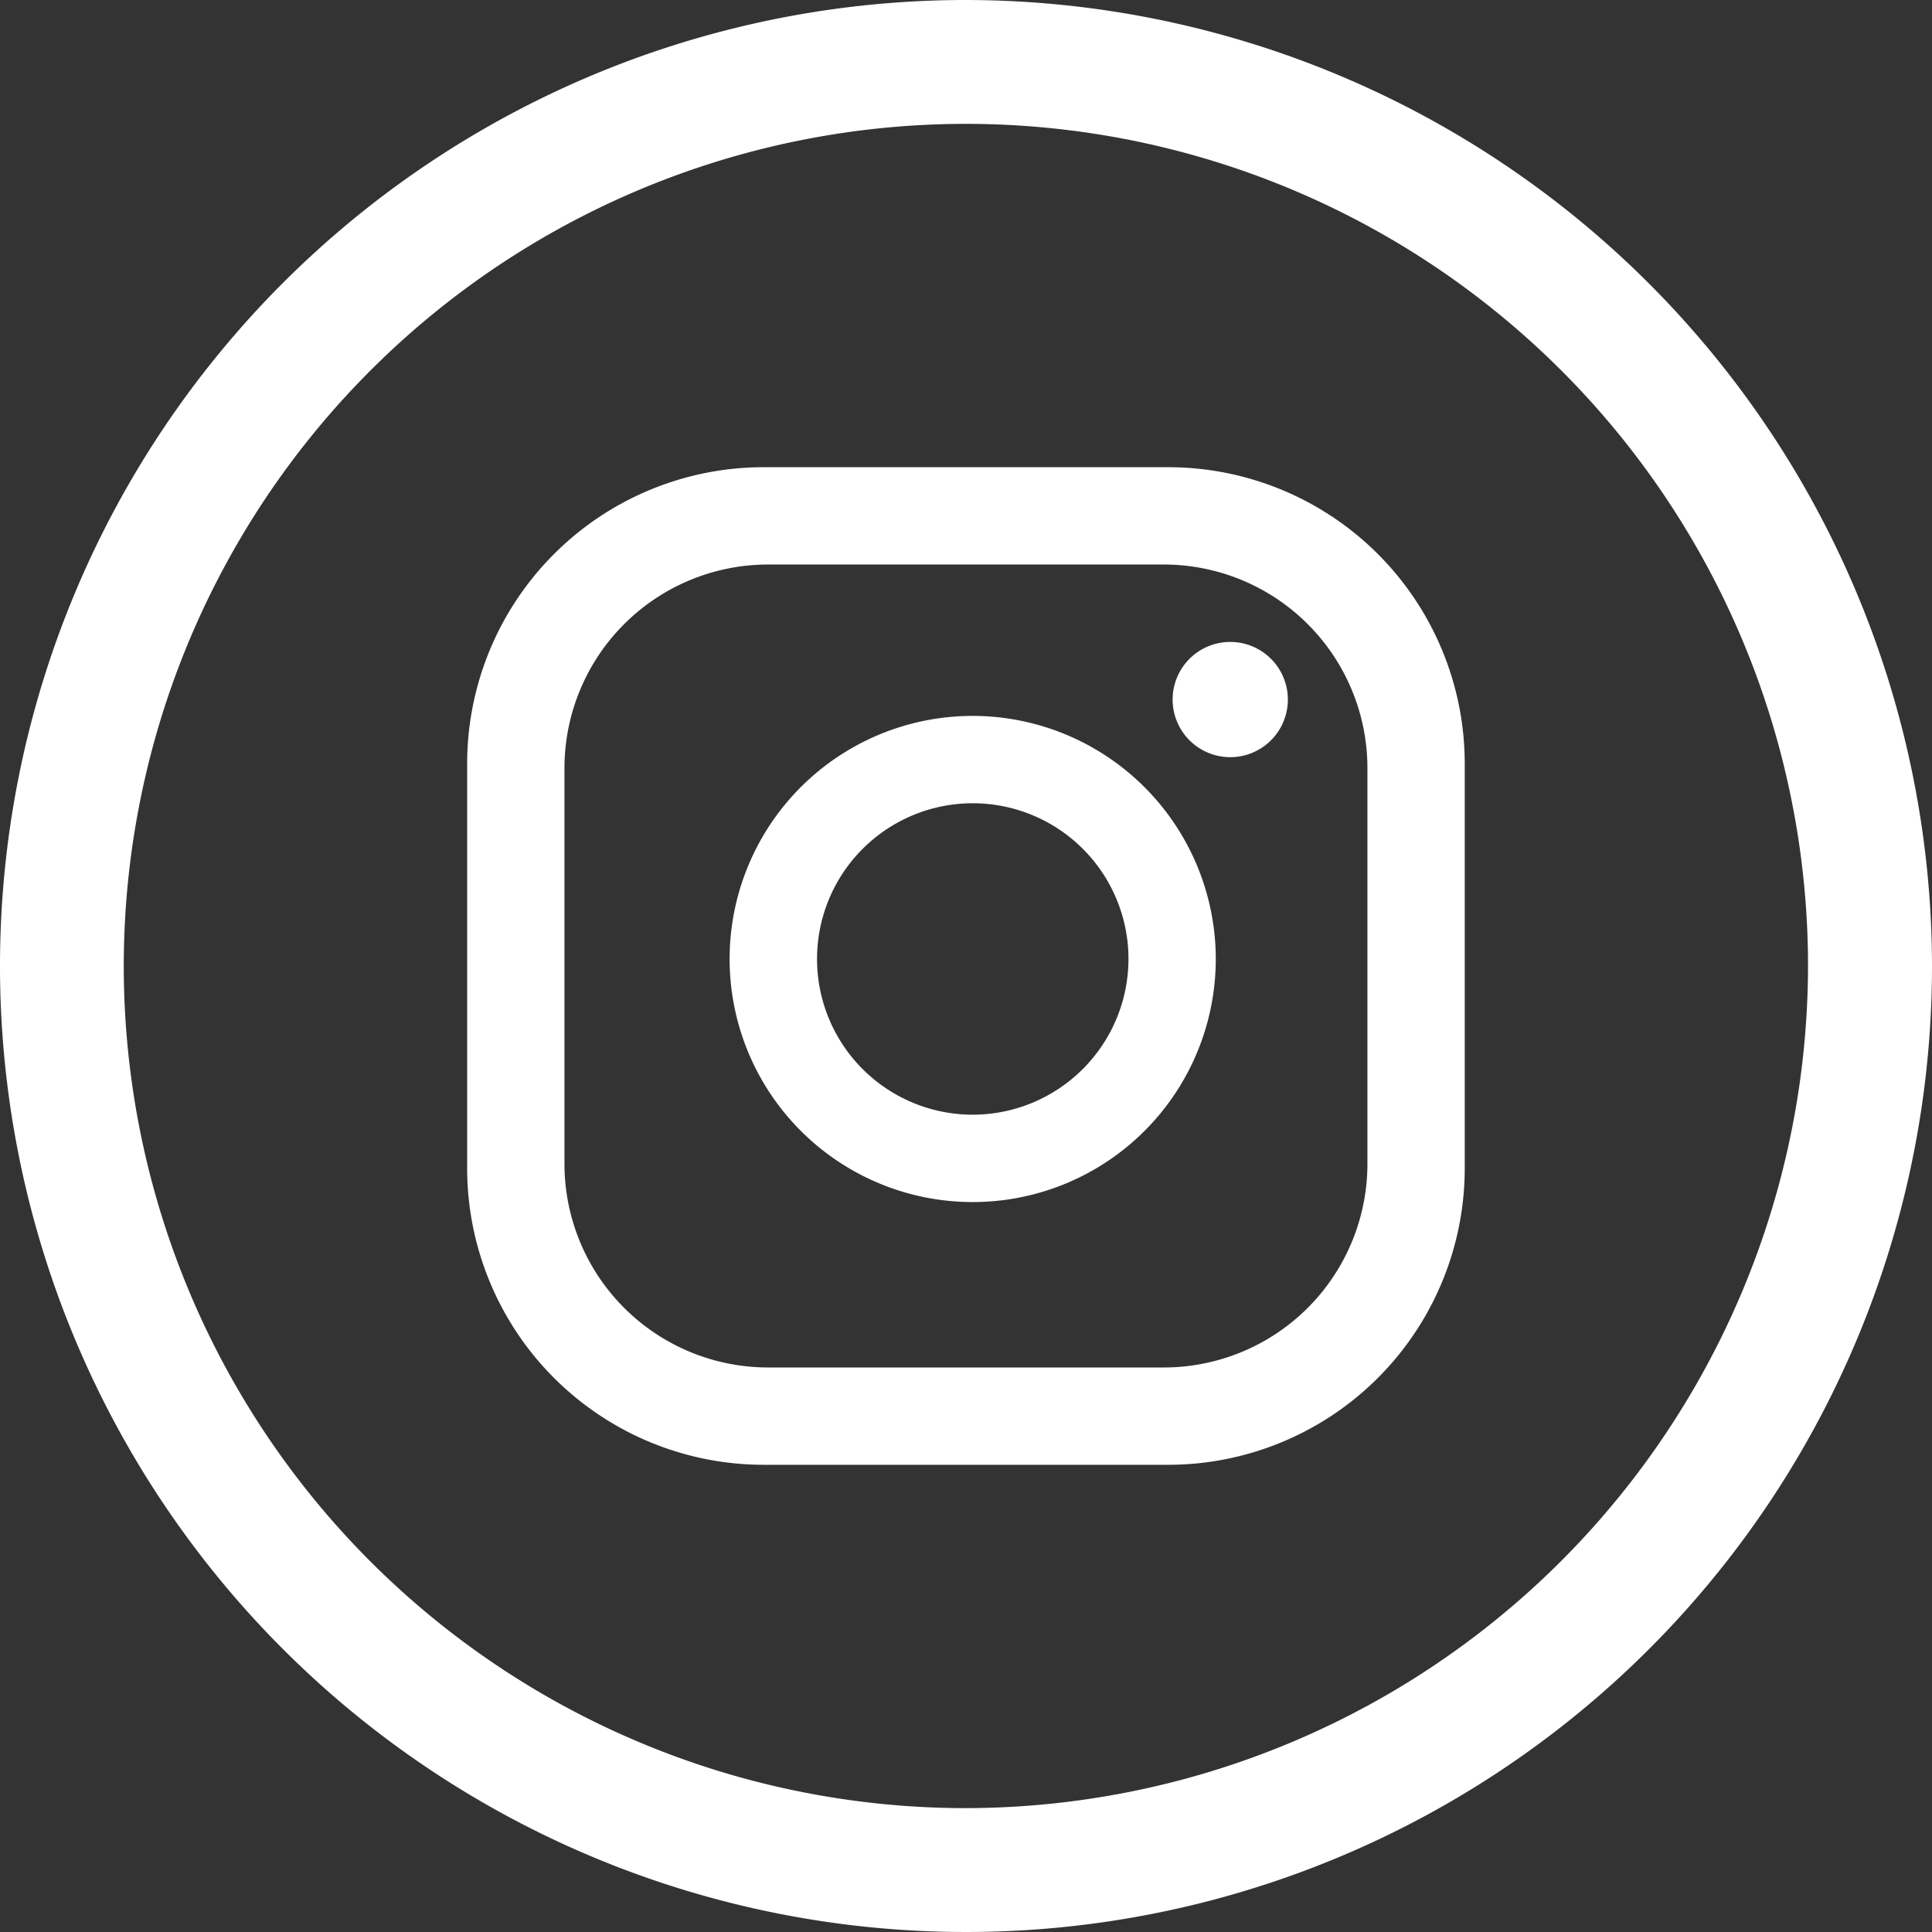 <?xml version="1.0" encoding="UTF-8" standalone="no"?> <svg xmlns:inkscape="http://www.inkscape.org/namespaces/inkscape" xmlns:sodipodi="http://sodipodi.sourceforge.net/DTD/sodipodi-0.dtd" xmlns="http://www.w3.org/2000/svg" xmlns:svg="http://www.w3.org/2000/svg" width="36.886" height="36.886" viewBox="0 0 36.886 36.886" version="1.1" id="svg1" sodipodi:docname="insta-ico-white.svg" inkscape:version="1.3 (0e150ed6c4, 2023-07-21)"><rect x="0" y="0" width="36.886" height="36.886" fill="#333333" stroke="none"/><defs id="defs1"></defs><g id="g3" transform="translate(-104,60)"><path id="Path_13-2" data-name="Path 13" d="m 128.588,-46.644 a 1.1,1.1 0 1 1 -1.1,-1.1 1.1,1.1 0 0 1 1.1,1.1 m -1.376,4.953 a 4.641,4.641 0 1 1 -4.64,-4.641 4.646,4.646 0 0 1 4.64,4.641 m -1.667,0 a 2.973,2.973 0 1 0 -2.973,2.973 2.977,2.977 0 0 0 2.973,-2.973 m 6.42,-3.729 a 5.661,5.661 0 0 0 -5.661,-5.66 h -7.724 a 5.661,5.661 0 0 0 -5.661,5.66 v 7.725 a 5.662,5.662 0 0 0 5.661,5.661 h 7.724 a 5.662,5.662 0 0 0 5.661,-5.661 z m -1.858,7.64 a 3.888,3.888 0 0 1 -3.888,3.888 h -7.554 a 3.888,3.888 0 0 1 -3.888,-3.888 v -7.554 a 3.888,3.888 0 0 1 3.888,-3.888 h 7.554 a 3.888,3.888 0 0 1 3.888,3.888 z" fill="#004225" style="fill-opacity:1.0;fill:#ffffff"></path><path id="Path_14-3" data-name="Path 14" d="M 122.443,-60 A 18.443,18.443 0 1 0 140.886,-41.557 18.465,18.465 0 0 0 122.443,-60 m 0,34.521 a 16.078,16.078 0 1 1 16.076,-16.078 16.1,16.1 0 0 1 -16.076,16.078" fill="#004225" style="fill-opacity:1.0;fill:#ffffff"></path></g></svg> 